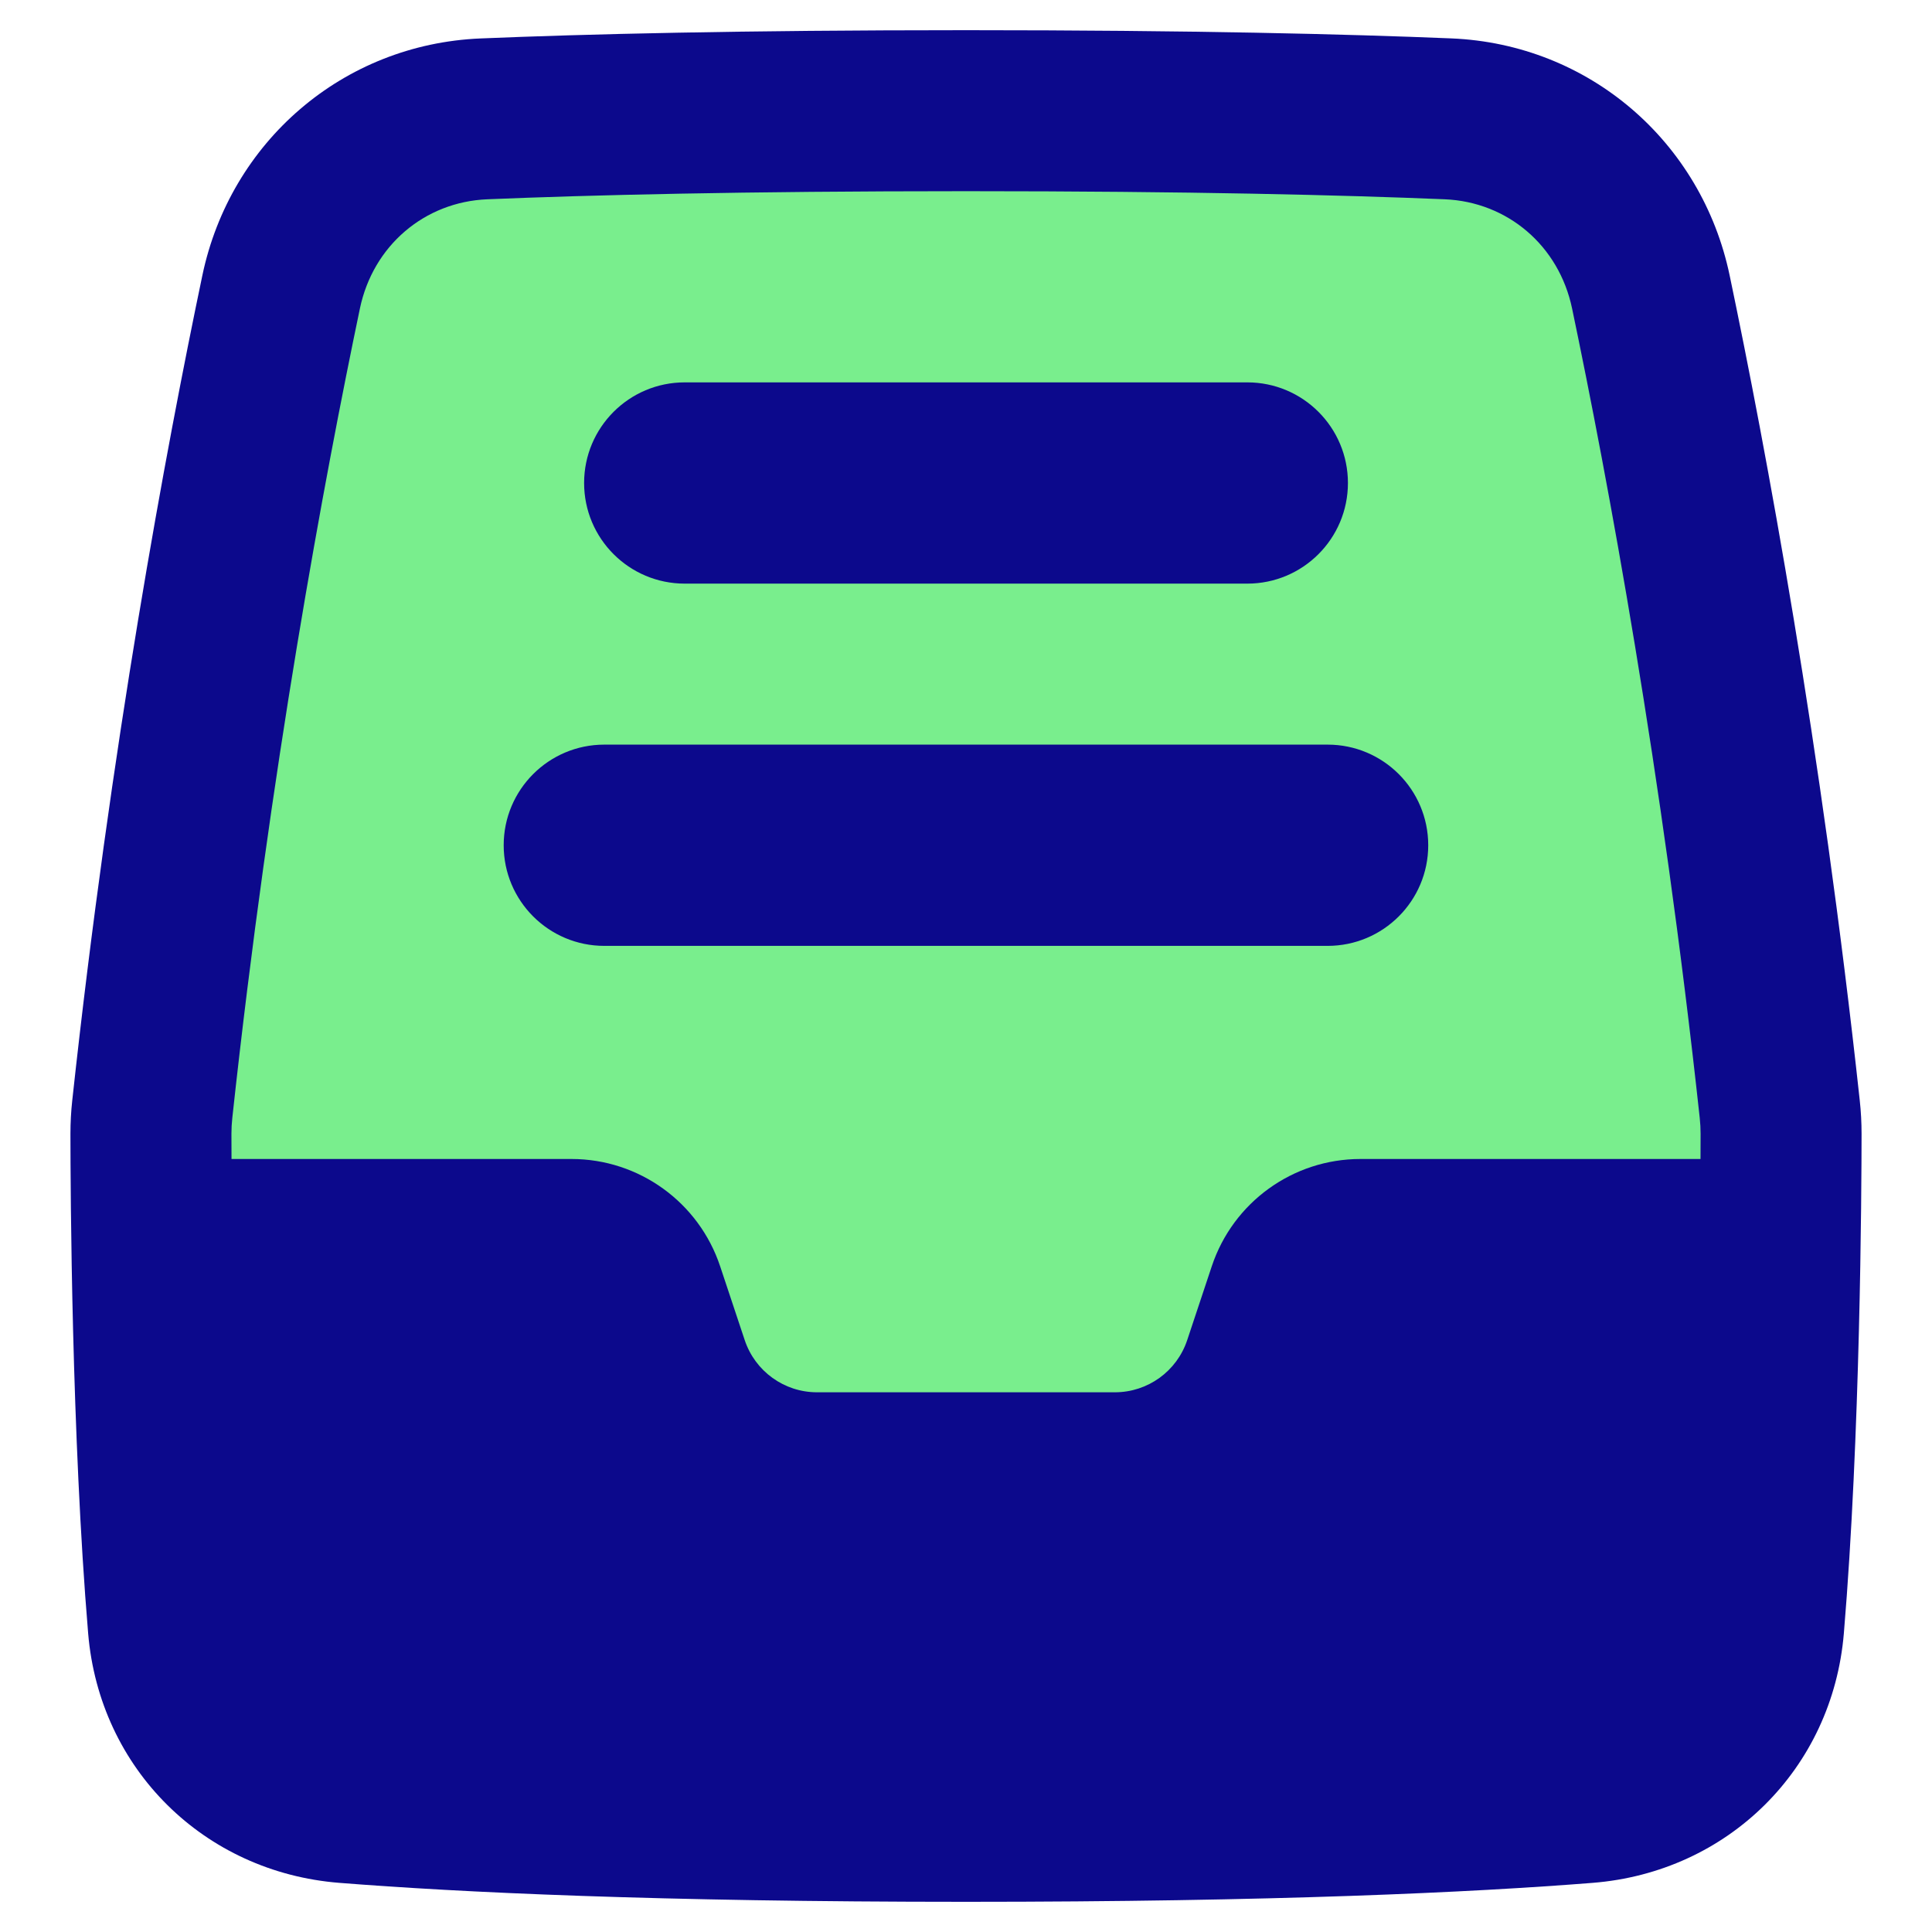 <svg xmlns="http://www.w3.org/2000/svg" fill="none" viewBox="0 0 48 48" id="Inbox-Content--Streamline-Plump">
  <desc>
    Inbox Content Streamline Icon: https://streamlinehq.com
  </desc>
  <g id="inbox-content--mail-email-outbox-drawer-content-open-inbox">
    <path id="Subtract" fill="#79ee8d" fill-rule="evenodd" d="M4.016 31.02h9.822c1.291 0 2.438 0.826 2.846 2.051l0.632 1.897c0.408 1.225 1.555 2.051 2.846 2.051h7.676c1.291 0 2.438 -0.826 2.846 -2.051l0.632 -1.897c0.408 -1.225 1.555 -2.051 2.846 -2.051h9.821c0.014 -1.076 0.016 -1.896 0.017 -2.311 0 -0.201 -0.011 -0.402 -0.032 -0.601 -0.94 -8.876 -2.289 -16.277 -3.17 -20.582 -0.501 -2.45 -2.535 -4.217 -5.033 -4.323C33.261 3.097 29.472 3 24 3c-5.472 0 -9.261 0.097 -11.765 0.203 -2.498 0.105 -4.532 1.873 -5.033 4.323C6.321 11.832 4.972 19.232 4.032 28.108c-0.021 0.2 -0.032 0.4 -0.032 0.601 0 0.414 0.003 1.235 0.016 2.311Z" clip-rule="evenodd" stroke-width="1"></path>
    <path id="Union" fill="#0c098c" fill-rule="evenodd" d="M42.249 28.795h-8.45c-1.677 0 -3.164 1.075 -3.693 2.666l-0.61 1.833c-0.258 0.776 -0.982 1.297 -1.796 1.297h-7.402c-0.814 0 -1.538 -0.522 -1.796 -1.297l-0.61 -1.833c-0.529 -1.591 -2.017 -2.666 -3.693 -2.666H5.752c-0.001 -0.259 -0.002 -0.471 -0.002 -0.627 -0 -0.13 0.007 -0.262 0.022 -0.397 0.94 -8.665 2.289 -15.894 3.17 -20.107 0.327 -1.562 1.605 -2.648 3.165 -2.713C14.61 4.847 18.436 4.75 24 4.75c5.564 0 9.391 0.097 11.893 0.201 1.56 0.065 2.838 1.151 3.165 2.713 0.882 4.213 2.231 11.442 3.171 20.107 0.015 0.136 0.022 0.268 0.022 0.397 -0 0.156 -0.001 0.368 -0.002 0.627ZM8.43 46.779c2.994 0.237 7.893 0.471 15.57 0.471 7.677 0 12.576 -0.234 15.57 -0.471 3.357 -0.266 5.957 -2.827 6.24 -6.198 0.411 -4.896 0.439 -10.997 0.44 -12.41 0 -0.281 -0.015 -0.558 -0.045 -0.832 -0.958 -8.828 -2.331 -16.191 -3.232 -20.495 -0.695 -3.321 -3.49 -5.747 -6.914 -5.89C33.492 0.848 29.61 0.75 24 0.75s-9.492 0.098 -12.059 0.205C8.517 1.097 5.722 3.524 5.027 6.845c-0.901 4.304 -2.274 11.667 -3.232 20.495 -0.03 0.273 -0.045 0.55 -0.045 0.831 0.001 1.413 0.029 7.514 0.44 12.41 0.283 3.371 2.883 5.932 6.24 6.198ZM14.512 12c0 -1.381 1.119 -2.5 2.5 -2.5h13.977c1.381 0 2.5 1.119 2.5 2.5s-1.119 2.5 -2.5 2.5H17.012c-1.381 0 -2.5 -1.119 -2.5 -2.5Zm0.502 6.5c-1.381 0 -2.5 1.119 -2.5 2.5s1.119 2.5 2.5 2.5h17.97c1.381 0 2.5 -1.119 2.5 -2.5s-1.119 -2.5 -2.5 -2.5h-17.97Z" clip-rule="evenodd" stroke-width="1"></path>
  </g>
</svg>